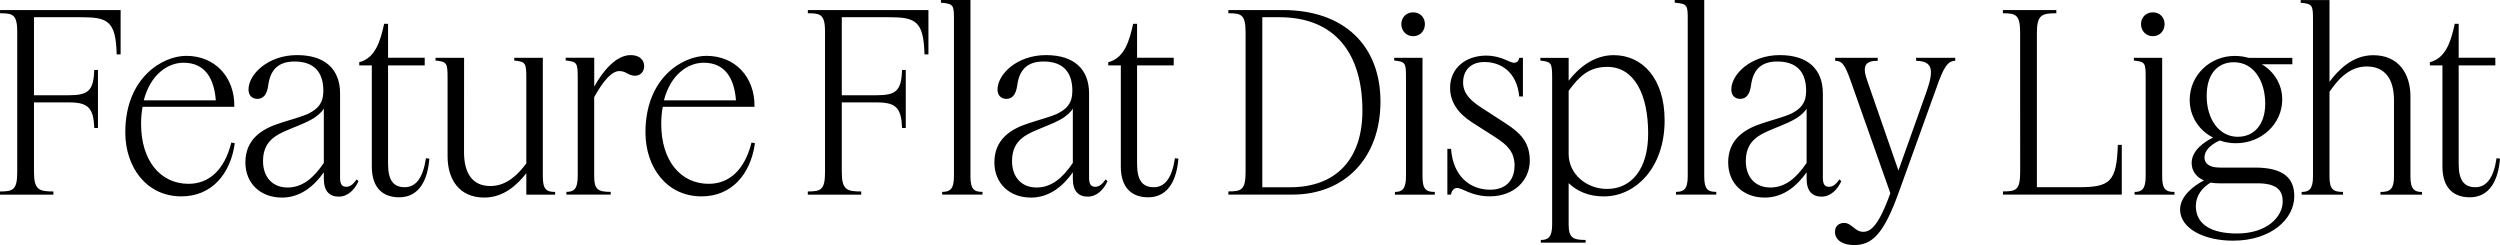 <?xml version="1.0" encoding="UTF-8"?>
<svg width="487.68" height="47.808" viewBox="0 0 487.68 47.808" version="1.1" xmlns="http://www.w3.org/2000/svg" xmlns:xlink="http://www.w3.org/1999/xlink">
 <path d="M3.36,41.42 l0,-27.17 c0,-3.5,-0.82,-3.79,-3.36,-3.79 l0,-0.62 l10.42,0 l0,0.62 c-2.78,0,-3.79,0.29,-3.79,3.79 l0,13.58 l6.86,0 c3.74,0,4.75,-1.1,4.9,-4.99 l0.72,0 l0,11.33 l-0.72,0 c-0.14,-4.03,-1.15,-4.94,-4.9,-4.94 l-6.86,0 l0,15.22 l9.07,0 c5.18,0,6.91,-0.58,7.06,-7.25 l0.77,0 l0,8.64 l-23.52,0 l0,-0.62 c2.54,0,3.36,-0.24,3.36,-3.79 Z M35.38,9.5 c5.95,0,9.6,4.42,10.42,10.37 l-0.67,0.14 c-1.34,-5.38,-4.37,-8.06,-8.35,-8.06 c-5.52,0,-9.26,4.56,-9.26,11.66 c0,1.2,0.1,2.35,0.29,3.36 l17.9,0 c0.1,5.9,-3.89,9.98,-9.41,9.94 c-4.46,0,-11.86,-4.13,-11.86,-14.93 c0,-6.72,4.08,-12.48,10.94,-12.48 Z M35.81,35.57 c4.13,0,5.95,-2.98,6.29,-7.34 l-14.06,0 c1.3,4.99,4.61,7.34,7.78,7.34 Z M54.96,9.26 c3.74,0,6.38,2.35,8.21,4.94 l0,-1.25 c0,-2.5,1.15,-3.5,2.93,-3.5 c1.87,0,3.17,1.54,3.84,3.02 l-0.38,0.34 c-0.72,-1.06,-1.34,-1.44,-2.02,-1.44 c-0.91,0,-1.2,0.62,-1.2,1.78 l0,16.42 c0,4.7,-2.88,7.49,-8.4,7.49 c-5.66,0,-9.46,-3.74,-9.46,-6.72 c0,-1.1,0.67,-1.82,1.73,-1.82 c1.2,0,1.87,0.91,2.11,2.59 c0.38,2.93,1.82,4.7,5.14,4.7 c3.79,0,5.62,-2.06,5.62,-5.71 c0,-2.5,-1.15,-3.55,-2.83,-4.42 c-1.39,-0.67,-3.55,-1.2,-5.71,-1.92 c-3.6,-1.15,-6.67,-3.22,-6.67,-7.63 c0,-4.13,2.98,-6.86,7.1,-6.86 Z M51.31,16.37 c0,3.17,1.63,4.66,4.08,5.76 c2.02,0.91,3.7,1.44,5.33,2.35 c1.1,0.58,2.11,1.49,2.45,2.16 l0,-10.61 c-1.97,-2.93,-4.18,-4.8,-7.06,-4.8 c-3.07,0,-4.8,2.16,-4.8,5.14 Z M83.76,16.85 l-0.67,0.1 c-0.58,-3.94,-2.02,-5.66,-4.13,-5.66 c-2.16,0,-3.26,1.3,-3.26,4.51 l0,19.25 l7.15,0 l0,1.49 l-7.15,0 l0,6.62 l-0.77,0 c-0.72,-3.31,-1.68,-6.67,-4.85,-7.49 l0,-0.62 l2.45,0 l0,-19.73 c0,-4.27,2.26,-6.0,5.33,-6.0 c3.94,0,5.57,3.41,5.9,7.54 Z M90.53,36.53 l-5.57,0 l0,-0.53 c2.26,-0.24,2.35,-0.48,2.35,-3.55 l0,-15.12 c0,-4.51,2.26,-8.06,7.15,-8.06 c3.74,0,6.38,2.4,8.21,4.75 l0,-4.18 l5.62,0 l0,0.53 c-1.68,0,-2.4,0.48,-2.4,3.02 l0,23.14 l-5.57,0 l0,-0.53 c2.26,-0.24,2.35,-0.48,2.35,-3.55 l0,-16.51 c-1.49,-2.02,-3.74,-4.42,-7.01,-4.42 c-3.46,0,-5.14,2.45,-5.14,6.58 Z M120.86,33.94 c1.3,0,1.73,-0.91,3.02,-0.91 c1.1,0,1.78,0.86,1.78,1.87 c0,1.1,-0.77,2.16,-2.64,2.16 c-2.78,0,-5.38,-3.02,-7.1,-6.14 l0,5.62 l-5.57,0 l0,-0.53 c2.26,-0.24,2.35,-0.48,2.35,-3.55 l0,-19.06 c0,-2.54,-0.82,-3.02,-2.21,-3.02 l0,-0.53 l8.64,0 l0,0.53 c-2.5,0,-3.22,0.48,-3.22,3.02 l0,15.46 c1.68,3.02,3.36,5.09,4.94,5.09 Z M136.85,9.5 c5.95,0,9.6,4.42,10.42,10.37 l-0.67,0.14 c-1.34,-5.38,-4.37,-8.06,-8.35,-8.06 c-5.52,0,-9.26,4.56,-9.26,11.66 c0,1.2,0.1,2.35,0.29,3.36 l17.9,0 c0.1,5.9,-3.89,9.98,-9.41,9.94 c-4.46,0,-11.86,-4.13,-11.86,-14.93 c0,-6.72,4.08,-12.48,10.94,-12.48 Z M137.28,35.57 c4.13,0,5.95,-2.98,6.29,-7.34 l-14.06,0 c1.3,4.99,4.61,7.34,7.78,7.34 Z M160.94,41.42 l0,-27.17 c0,-3.5,-0.82,-3.79,-3.36,-3.79 l0,-0.62 l10.42,0 l0,0.62 c-2.78,0,-3.79,0.29,-3.79,3.79 l0,13.58 l6.86,0 c3.74,0,4.75,-1.1,4.9,-4.99 l0.72,0 l0,11.33 l-0.72,0 c-0.14,-4.03,-1.15,-4.94,-4.9,-4.94 l-6.86,0 l0,15.22 l9.07,0 c5.18,0,6.91,-0.58,7.06,-7.25 l0.77,0 l0,8.64 l-23.52,0 l0,-0.62 c2.54,0,3.36,-0.24,3.36,-3.79 Z M189.31,47.81 l-5.76,0 l0,-0.53 c2.5,-0.19,2.54,-0.53,2.54,-3.26 l0,-30.62 c0,-2.54,-0.82,-3.02,-2.3,-3.02 l0,-0.53 l7.87,0 l0,0.53 c-1.63,0,-2.35,0.48,-2.35,3.02 Z M201.07,9.26 c3.74,0,6.38,2.35,8.21,4.94 l0,-1.25 c0,-2.5,1.15,-3.5,2.93,-3.5 c1.87,0,3.17,1.54,3.84,3.02 l-0.38,0.34 c-0.72,-1.06,-1.34,-1.44,-2.02,-1.44 c-0.91,0,-1.2,0.62,-1.2,1.78 l0,16.42 c0,4.7,-2.88,7.49,-8.4,7.49 c-5.66,0,-9.46,-3.74,-9.46,-6.72 c0,-1.1,0.67,-1.82,1.73,-1.82 c1.2,0,1.87,0.91,2.11,2.59 c0.38,2.93,1.82,4.7,5.14,4.7 c3.79,0,5.62,-2.06,5.62,-5.71 c0,-2.5,-1.15,-3.55,-2.83,-4.42 c-1.39,-0.67,-3.55,-1.2,-5.71,-1.92 c-3.6,-1.15,-6.67,-3.22,-6.67,-7.63 c0,-4.13,2.98,-6.86,7.1,-6.86 Z M197.42,16.37 c0,3.17,1.63,4.66,4.08,5.76 c2.02,0.91,3.7,1.44,5.33,2.35 c1.1,0.58,2.11,1.49,2.45,2.16 l0,-10.61 c-1.97,-2.93,-4.18,-4.8,-7.06,-4.8 c-3.07,0,-4.8,2.16,-4.8,5.14 Z M229.87,16.85 l-0.67,0.1 c-0.58,-3.94,-2.02,-5.66,-4.13,-5.66 c-2.16,0,-3.26,1.3,-3.26,4.51 l0,19.25 l7.15,0 l0,1.49 l-7.15,0 l0,6.62 l-0.77,0 c-0.72,-3.31,-1.68,-6.67,-4.85,-7.49 l0,-0.62 l2.45,0 l0,-19.73 c0,-4.27,2.26,-6.0,5.33,-6.0 c3.94,0,5.57,3.41,5.9,7.54 Z M239.62,45.22 c2.54,0,3.36,-0.24,3.36,-3.79 l0,-27.17 c0,-3.5,-0.82,-3.79,-3.36,-3.79 l0,-0.62 l12.53,0 c10.18,0,17.14,7.15,17.14,18.14 c0,10.9,-7.06,17.86,-19.06,17.86 l-10.61,0 Z M251.66,11.28 l-5.42,0 l0,33.17 l3.31,0 c11.04,0,16.22,-7.25,16.22,-18.24 c0,-9.5,-5.18,-14.93,-14.11,-14.93 Z M275.66,40.75 c1.39,0,2.3,1.06,2.3,2.35 c0,1.3,-0.91,2.3,-2.3,2.3 c-1.34,0,-2.3,-1.01,-2.3,-2.3 c0,-1.3,0.96,-2.35,2.3,-2.35 Z M277.49,36.53 l-5.52,0 l0,-0.53 c2.26,-0.24,2.3,-0.48,2.3,-3.55 l0,-19.06 c0,-2.54,-0.82,-3.02,-2.16,-3.02 l0,-0.53 l7.78,0 l0,0.53 c-1.68,0,-2.4,0.48,-2.4,3.02 Z M295.44,15.46 c0,-2.59,-1.49,-4.66,-4.75,-4.66 c-3.89,0,-7.25,2.59,-7.63,7.97 l-0.72,0 l0,-8.93 l0.72,0 c0.05,0.58,0.48,1.3,1.15,1.3 c1.15,0,2.74,-1.63,6.43,-1.63 c4.61,0,7.78,3.02,7.78,6.96 c0,3.65,-1.92,5.47,-4.75,7.3 l-4.66,3.02 c-1.92,1.25,-3.6,2.64,-3.6,4.94 c0,2.26,1.39,3.98,4.18,3.98 c3.07,0,6.29,-1.82,6.77,-6.72 l0.72,0 l0,7.54 l-0.72,0 c-0.1,-0.58,-0.38,-0.96,-1.06,-0.96 c-0.86,0,-2.4,1.39,-5.42,1.39 c-3.74,0,-7.01,-2.26,-7.01,-6.29 c0,-2.78,1.58,-4.99,4.27,-6.72 l4.66,-2.98 c2.21,-1.44,3.65,-2.78,3.65,-5.52 Z M312.96,9.5 c5.86,0,11.76,5.33,11.76,14.83 c0,8.21,-4.37,12.72,-9.94,12.72 c-3.89,0,-6.86,-2.5,-8.78,-4.99 l0,4.46 l-5.52,0 l0,-0.53 c2.21,-0.24,2.3,-0.48,2.3,-3.55 l0,-28.42 c0,-2.54,-0.82,-3.02,-2.21,-3.02 l0,-0.53 l8.74,0 l0,0.53 c-2.54,0,-3.31,0.48,-3.31,3.02 l0,8.06 c1.58,-1.49,3.74,-2.59,6.96,-2.59 Z M306.0,17.76 l0,12.34 c2.02,2.74,3.89,4.66,7.54,4.66 c5.33,0,7.97,-5.47,7.97,-13.01 c0,-7.1,-3.41,-10.8,-8.02,-10.8 c-3.98,0,-7.49,2.88,-7.49,6.82 Z M332.45,47.81 l-5.76,0 l0,-0.53 c2.5,-0.19,2.54,-0.53,2.54,-3.26 l0,-30.62 c0,-2.54,-0.82,-3.02,-2.3,-3.02 l0,-0.53 l7.87,0 l0,0.53 c-1.63,0,-2.35,0.48,-2.35,3.02 Z M344.21,9.26 c3.74,0,6.38,2.35,8.21,4.94 l0,-1.25 c0,-2.5,1.15,-3.5,2.93,-3.5 c1.87,0,3.17,1.54,3.84,3.02 l-0.38,0.34 c-0.72,-1.06,-1.34,-1.44,-2.02,-1.44 c-0.91,0,-1.2,0.62,-1.2,1.78 l0,16.42 c0,4.7,-2.88,7.49,-8.4,7.49 c-5.66,0,-9.46,-3.74,-9.46,-6.72 c0,-1.1,0.67,-1.82,1.73,-1.82 c1.2,0,1.87,0.91,2.11,2.59 c0.38,2.93,1.82,4.7,5.14,4.7 c3.79,0,5.62,-2.06,5.62,-5.71 c0,-2.5,-1.15,-3.55,-2.83,-4.42 c-1.39,-0.67,-3.55,-1.2,-5.71,-1.92 c-3.6,-1.15,-6.67,-3.22,-6.67,-7.63 c0,-4.13,2.98,-6.86,7.1,-6.86 Z M340.56,16.37 c0,3.17,1.63,4.66,4.08,5.76 c2.02,0.91,3.7,1.44,5.33,2.35 c1.1,0.58,2.11,1.49,2.45,2.16 l0,-10.61 c-1.97,-2.93,-4.18,-4.8,-7.06,-4.8 c-3.07,0,-4.8,2.16,-4.8,5.14 Z M361.63,0 c3.5,0,5.76,1.97,8.74,10.22 l7.44,20.64 c1.25,3.55,2.06,5.09,3.6,5.09 l0,0.58 l-7.63,0 l0,-0.58 c3.02,-0.1,3.65,-1.44,2.02,-6.05 l-5.47,-15.36 l-6.1,17.57 c-1.06,2.98,-0.24,3.84,2.06,3.84 l0,0.58 l-8.3,0 l0,-0.58 c1.39,0,1.92,-0.86,2.98,-3.79 l7.78,-22.03 c-2.35,-6.62,-3.98,-7.54,-5.28,-7.54 c-1.68,0,-2.21,1.73,-3.74,1.73 c-0.96,0,-1.78,-0.58,-1.78,-1.73 c0,-1.68,1.63,-2.59,3.7,-2.59 Z M394.08,14.26 c0,-3.55,-0.82,-3.79,-3.36,-3.79 l0,-0.62 l23.18,0 l0,9.7 l-0.77,0 c-0.24,-7.2,-1.49,-8.26,-7.63,-8.26 l-8.16,0 l0,30.14 c0,3.5,1.01,3.79,3.79,3.79 l0,0.62 l-10.42,0 l0,-0.62 c2.54,0,3.36,-0.29,3.36,-3.79 Z M419.95,40.75 c1.39,0,2.3,1.06,2.3,2.35 c0,1.3,-0.91,2.3,-2.3,2.3 c-1.34,0,-2.3,-1.01,-2.3,-2.3 c0,-1.3,0.96,-2.35,2.3,-2.35 Z M421.78,36.53 l-5.52,0 l0,-0.53 c2.26,-0.24,2.3,-0.48,2.3,-3.55 l0,-19.06 c0,-2.54,-0.82,-3.02,-2.16,-3.02 l0,-0.53 l7.78,0 l0,0.53 c-1.68,0,-2.4,0.48,-2.4,3.02 Z M435.6,0.86 c7.39,0,11.95,4.18,11.95,8.69 c0,3.36,-1.92,5.57,-7.68,5.57 l-6.86,0 c-2.21,0,-2.98,0.91,-2.98,1.97 c0,1.2,1.01,2.45,2.98,3.31 c0.96,-0.34,2.02,-0.53,3.17,-0.53 c4.94,0,9.02,3.74,9.02,8.54 c0,2.98,-1.63,5.47,-3.98,6.86 l5.95,0 l0,1.25 l-8.5,0 c-0.86,0.24,-1.73,0.38,-2.74,0.38 c-4.8,0,-8.78,-3.74,-8.78,-8.59 c0,-3.22,1.82,-5.95,4.56,-7.34 c-1.92,-0.91,-4.18,-2.64,-4.18,-4.94 c0,-1.49,0.82,-2.74,2.4,-3.41 c-2.11,-1.1,-4.66,-3.12,-4.66,-5.71 c0.05,-3.7,4.7,-6.05,10.32,-6.05 Z M436.56,21.12 c-3.74,0,-6.1,3.5,-6.1,7.97 c0,4.85,2.64,6.58,5.28,6.58 c4.08,0,6.14,-3.89,6.14,-8.06 c0,-4.32,-2.35,-6.48,-5.33,-6.48 Z M428.35,7.63 c0,2.02,1.25,3.6,2.88,4.56 c0.53,-0.1,1.06,-0.14,1.68,-0.14 l7.44,0 c4.22,0,4.94,-1.73,4.94,-3.55 c0,-2.93,-2.98,-6.24,-8.93,-6.24 c-4.85,0,-8.02,1.68,-8.02,5.38 Z M457.06,9.84 l0,0.53 c-1.92,0,-2.64,0.48,-2.64,3.02 l0,16.51 c1.39,2.02,3.65,4.94,7.25,4.94 c3.65,0,5.33,-2.54,5.33,-6.58 l0,-14.88 c0,-2.54,-0.82,-3.02,-2.64,-3.02 l0,-0.53 l8.11,0 l0,0.53 c-1.44,0,-2.26,0.48,-2.26,3.02 l0,15.6 c0,4.51,-2.35,8.06,-7.25,8.06 c-4.03,0,-6.77,-2.83,-8.54,-5.18 l0,15.94 l-5.62,0 l0,-0.53 c2.3,-0.19,2.4,-0.53,2.4,-3.26 l0,-30.62 c0,-2.54,-0.82,-3.02,-2.21,-3.02 l0,-0.53 Z M487.68,16.85 l-0.67,0.1 c-0.58,-3.94,-2.02,-5.66,-4.13,-5.66 c-2.16,0,-3.26,1.3,-3.26,4.51 l0,19.25 l7.15,0 l0,1.49 l-7.15,0 l0,6.62 l-0.77,0 c-0.72,-3.31,-1.68,-6.67,-4.85,-7.49 l0,-0.62 l2.45,0 l0,-19.73 c0,-4.27,2.26,-6.0,5.33,-6.0 c3.94,0,5.57,3.41,5.9,7.54 Z M487.68,16.85" fill="rgb(0,0,0)" transform="matrix(1,0,0,-1,0.0,47.808)"/>
</svg>